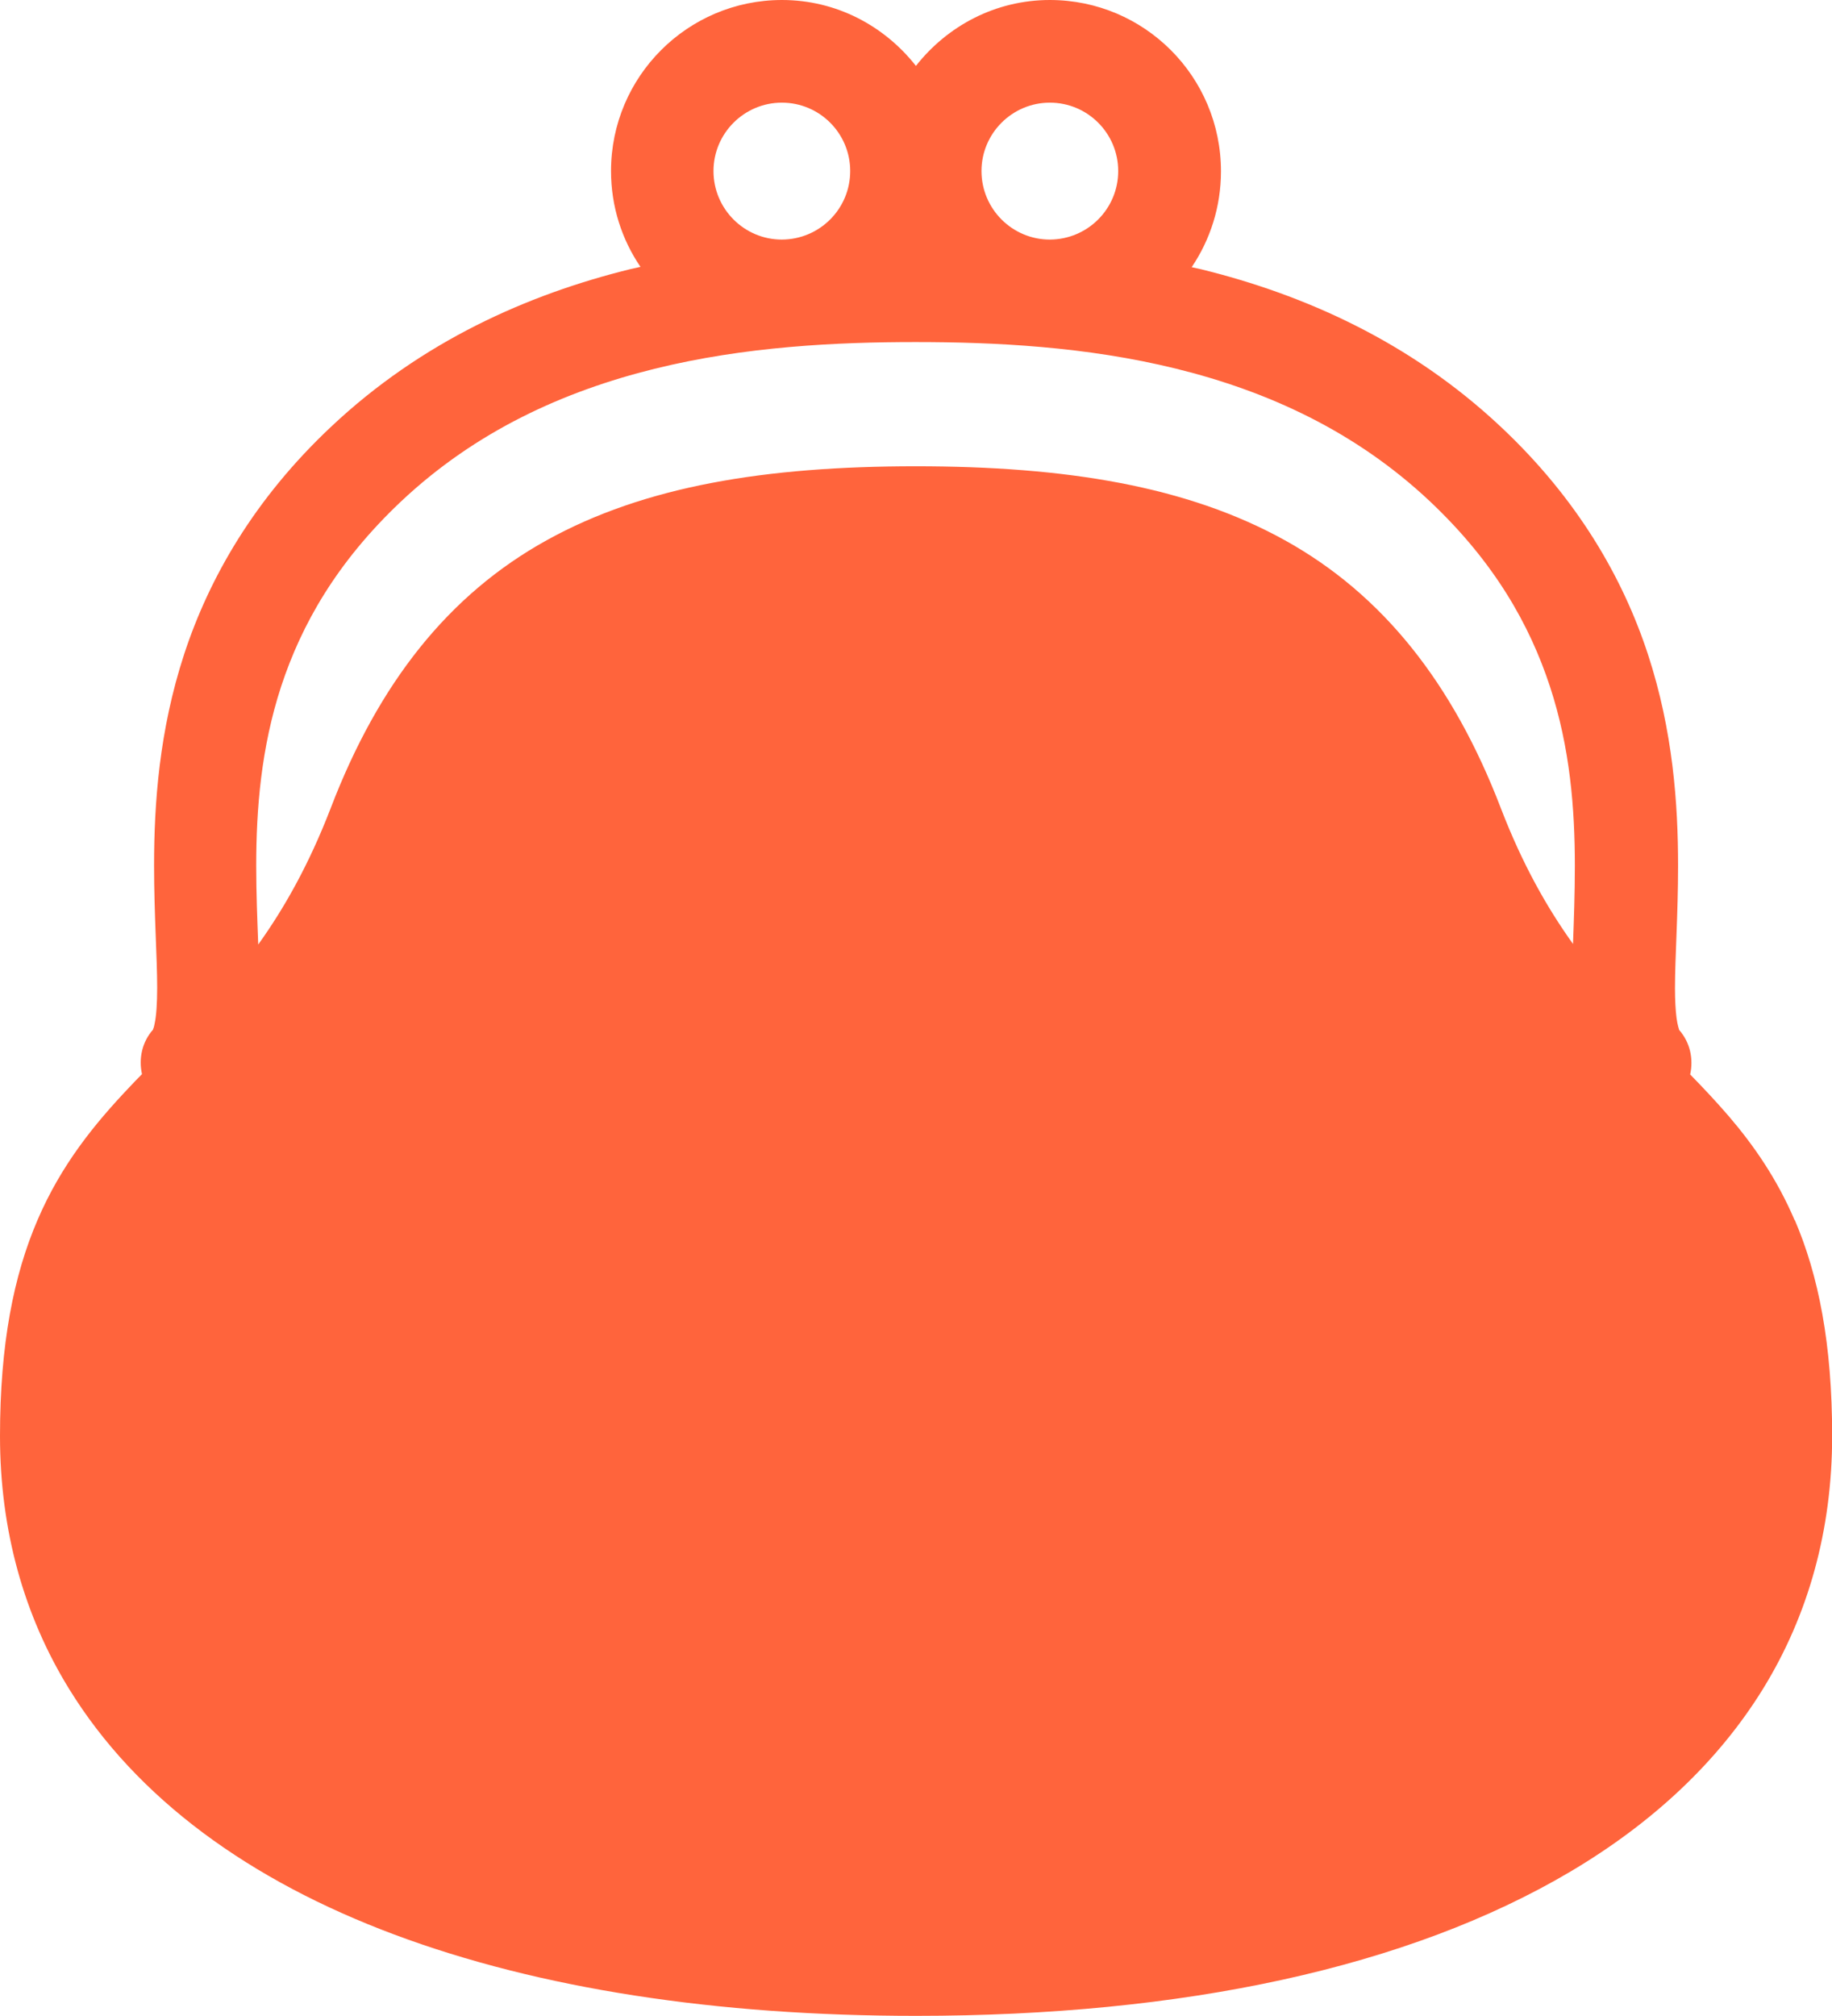 <?xml version="1.0" encoding="UTF-8"?>
<svg id="_レイヤー_2" data-name="レイヤー 2" xmlns="http://www.w3.org/2000/svg" viewBox="0 0 118.19 130">
  <g id="_レイヤー_1-2" data-name="レイヤー 1">
    <path d="m115.78,78.69c-1.14-2.67-2.64-4.83-4.26-6.72-.81-.94-1.64-1.82-2.48-2.68.22-1,0-2.07-.72-2.88h.01s-.11-.3-.17-.77c-.06-.47-.1-1.13-.1-1.91,0-1.98.2-4.73.2-7.89,0-4-.33-8.71-1.94-13.63-1.61-4.92-4.53-10.02-9.48-14.67-5.86-5.51-12.71-8.54-19.33-10.17-.21-.05-.42-.09-.63-.14,1.19-1.76,1.89-3.89,1.89-6.18C78.77,4.94,73.83,0,67.73,0c-3.52,0-6.62,1.68-8.64,4.25-2.02-2.57-5.12-4.25-8.64-4.25-6.09,0-11.03,4.94-11.03,11.03,0,2.29.7,4.42,1.9,6.18-.21.05-.42.09-.63.14-6.63,1.63-13.48,4.66-19.33,10.17-4.95,4.65-7.87,9.76-9.48,14.67-1.61,4.92-1.94,9.62-1.94,13.62,0,3.16.2,5.91.2,7.89,0,1.03-.06,1.84-.16,2.29-.04.23-.09.36-.11.39h0s.01.01.01.01c-.72.81-.94,1.87-.72,2.88-.28.28-.55.56-.82.85-2.24,2.36-4.39,4.99-5.92,8.56C.88,82.26,0,86.68,0,92.61c0,6.09,1.55,11.59,4.46,16.31,4.37,7.09,11.67,12.36,20.99,15.84,9.34,3.49,20.76,5.24,33.65,5.24,17.19,0,31.76-3.1,42.26-9.33,5.24-3.11,9.47-7.04,12.38-11.76,2.91-4.72,4.46-10.22,4.46-16.31,0-5.93-.88-10.35-2.41-13.92ZM67.73,6.62c2.44,0,4.41,1.98,4.41,4.41,0,2.44-1.97,4.41-4.41,4.42-2.43,0-4.41-1.98-4.41-4.42,0-2.43,1.98-4.41,4.41-4.41Zm-17.29,0c2.44,0,4.41,1.98,4.41,4.41,0,2.44-1.97,4.41-4.41,4.42-2.43,0-4.41-1.98-4.41-4.42,0-2.43,1.98-4.41,4.41-4.41Zm51.06,54.28c-1.67-2.33-3.26-5.11-4.67-8.77-3.1-8.09-7.64-13.8-13.94-17.29-6.3-3.49-14.11-4.77-23.81-4.77-9.7,0-17.51,1.28-23.81,4.77-6.31,3.49-10.84,9.19-13.94,17.29-1.41,3.65-3,6.45-4.67,8.78-.06-1.61-.13-3.28-.13-5.09,0-3.63.31-7.59,1.61-11.56,1.31-3.98,3.58-8,7.72-11.91,4.85-4.57,10.55-7.13,16.38-8.57,5.83-1.44,11.75-1.72,16.82-1.72s11,.28,16.83,1.72c5.84,1.44,11.53,4,16.38,8.57,4.14,3.91,6.41,7.93,7.72,11.91,1.31,3.98,1.61,7.93,1.61,11.56,0,1.8-.06,3.47-.12,5.08Z" fill="#ff643c"/>
  </g>
</svg>